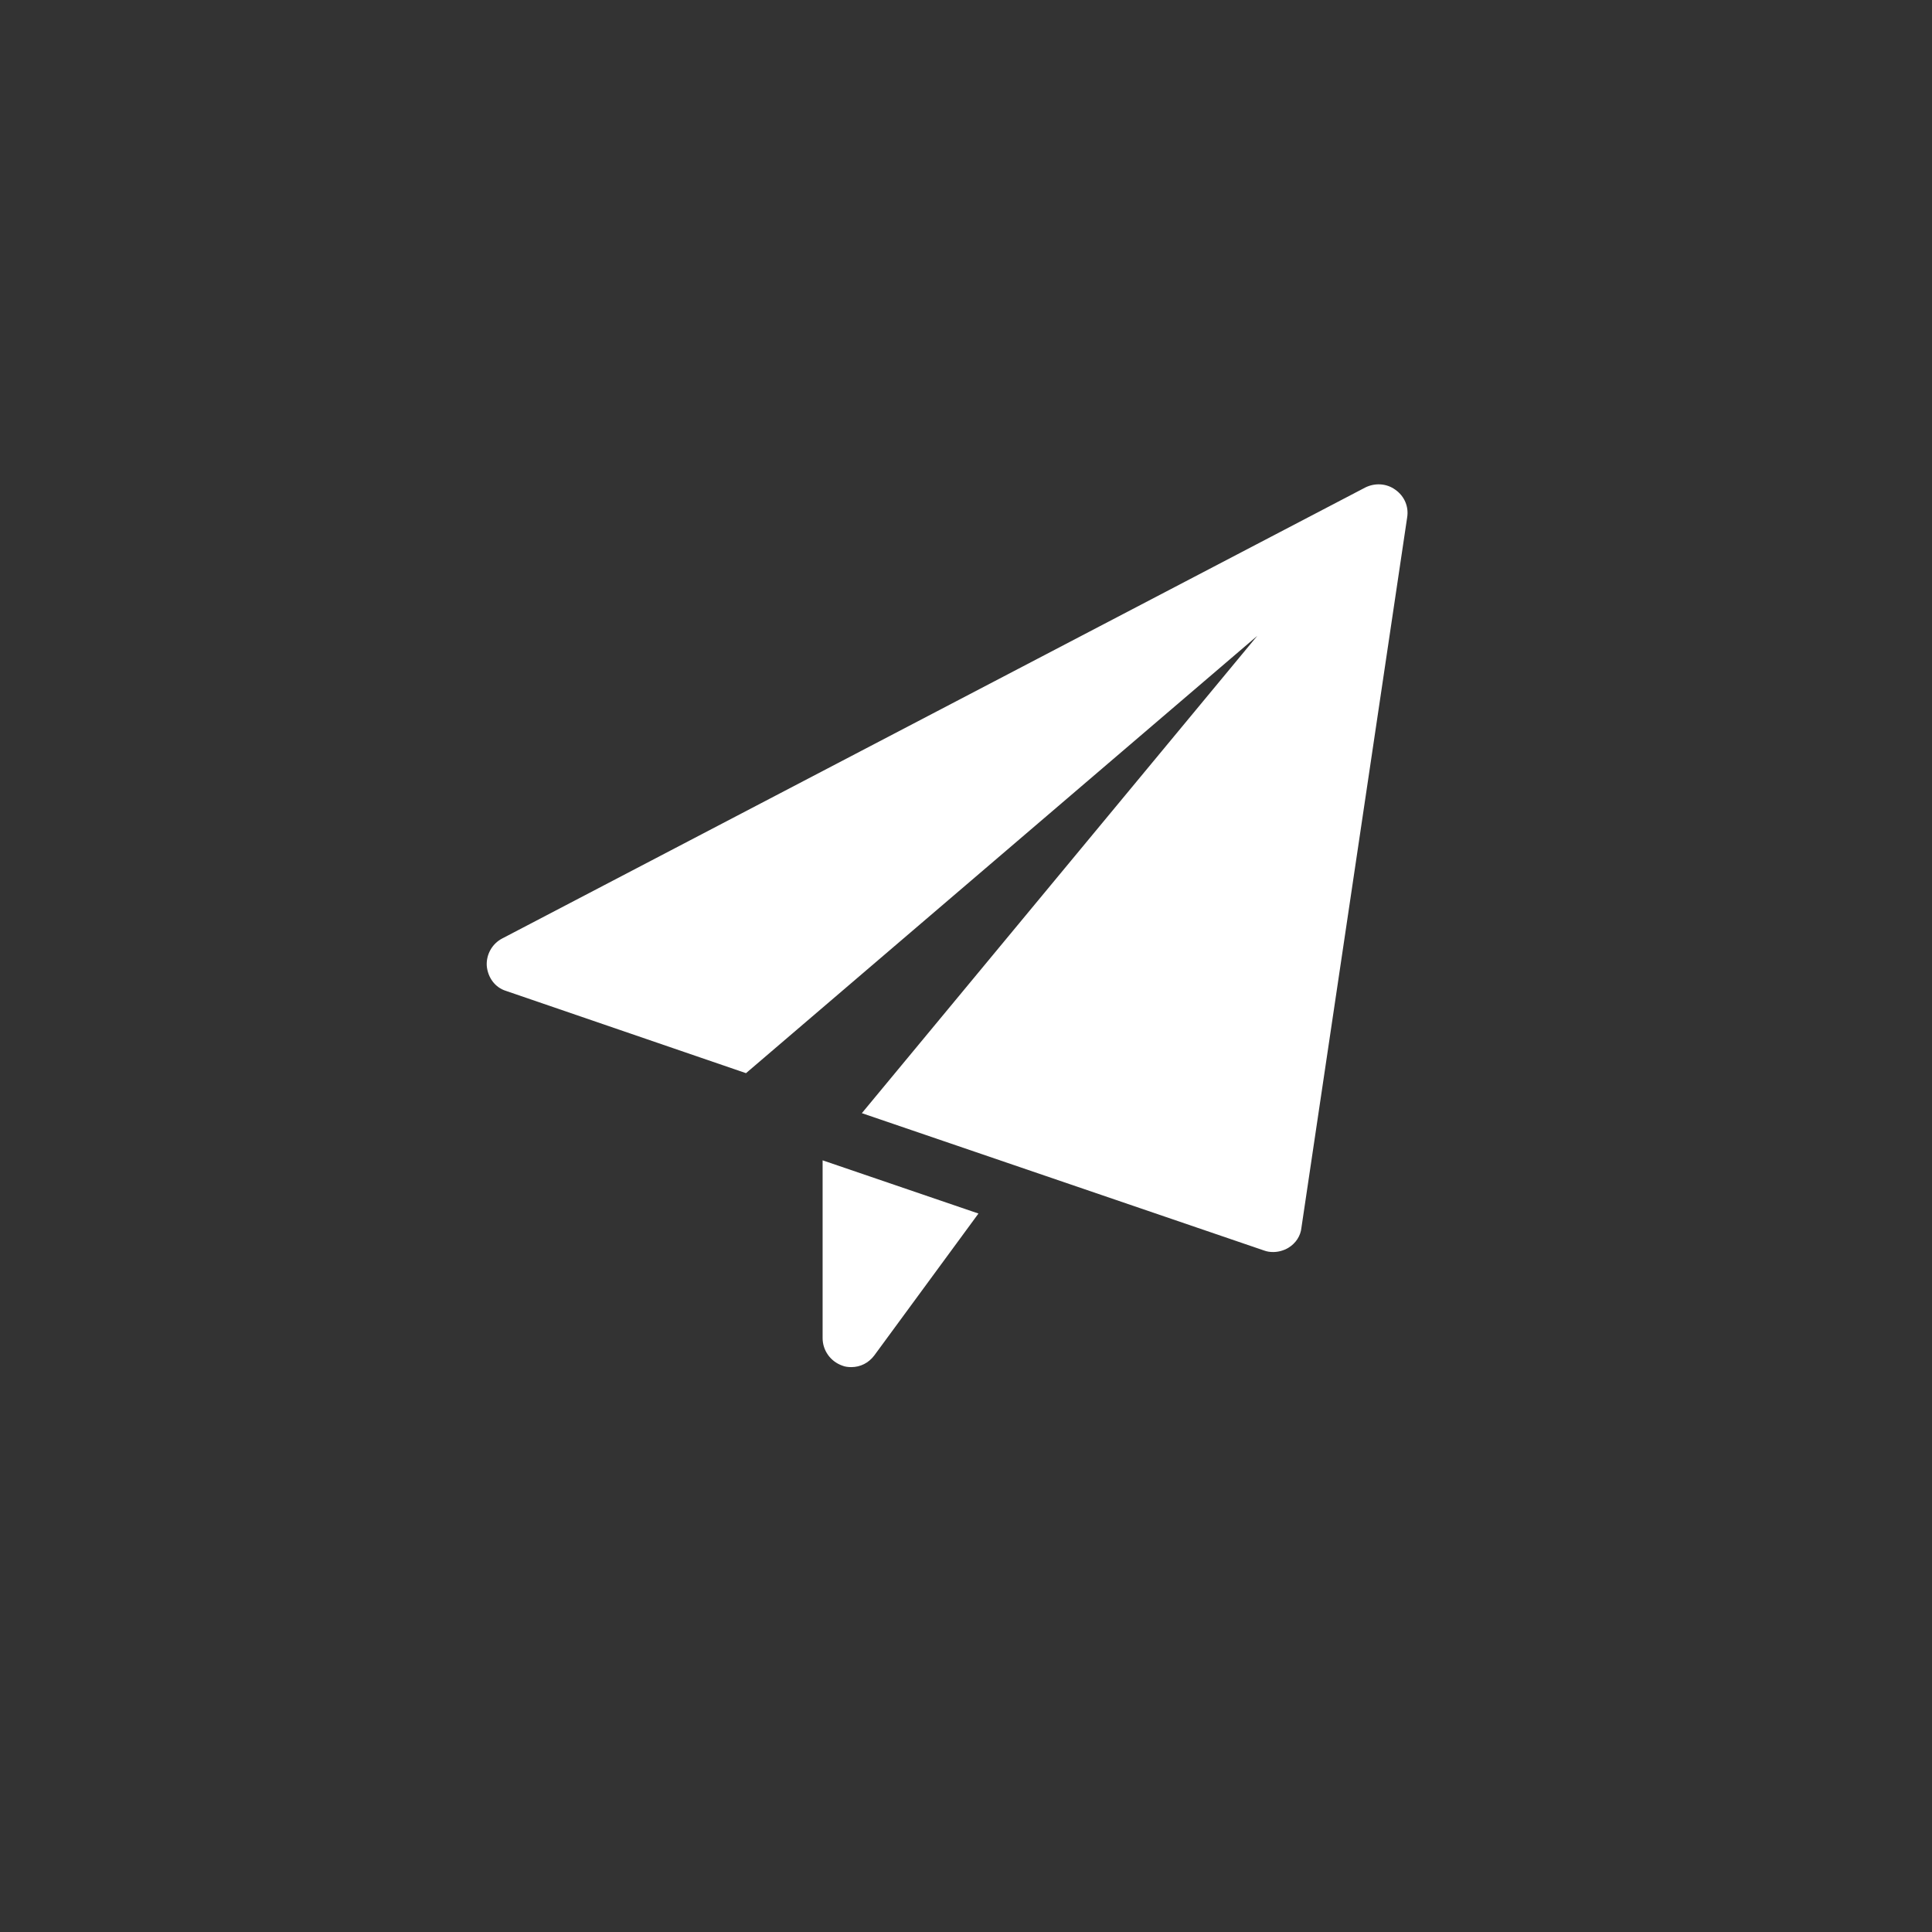 <?xml version="1.0" encoding="utf-8"?>
<!-- Generator: Adobe Illustrator 26.0.1, SVG Export Plug-In . SVG Version: 6.00 Build 0)  -->
<svg version="1.1" id="Laag_1" xmlns="http://www.w3.org/2000/svg" xmlns:xlink="http://www.w3.org/1999/xlink" x="0px" y="0px"
	 viewBox="0 0 512 512" style="enable-background:new 0 0 512 512;" xml:space="preserve">
<rect x="0" y="0" width="512" height="512" fill="#333333" stroke="none"/>
<style type="text/css">
	.st0{fill:#FFFFFF;}
</style>
<path class="st0" d="M218,307.5v47.1c0,3.3,2.1,6.2,5.2,7.3c0.7,0.3,1.6,0.4,2.4,0.4c2.4,0,4.6-1.1,6.1-3.1l27.6-37.6L218,307.5z"/>
<path class="st0" d="M369.8,129.8c-2.3-1.7-5.4-1.9-8-0.6L133.1,248.7c-2.7,1.4-4.3,4.3-4.1,7.3c0.3,3.1,2.2,5.7,5.1,6.6l63.6,21.8
	l135.5-115.9L228.4,295L335,331.4c0.8,0.3,1.6,0.4,2.4,0.4c1.4,0,2.8-0.4,4-1.1c2-1.2,3.3-3.2,3.5-5.4l28-188.1
	C373.4,134.3,372.2,131.5,369.8,129.8z"/>
</svg>
